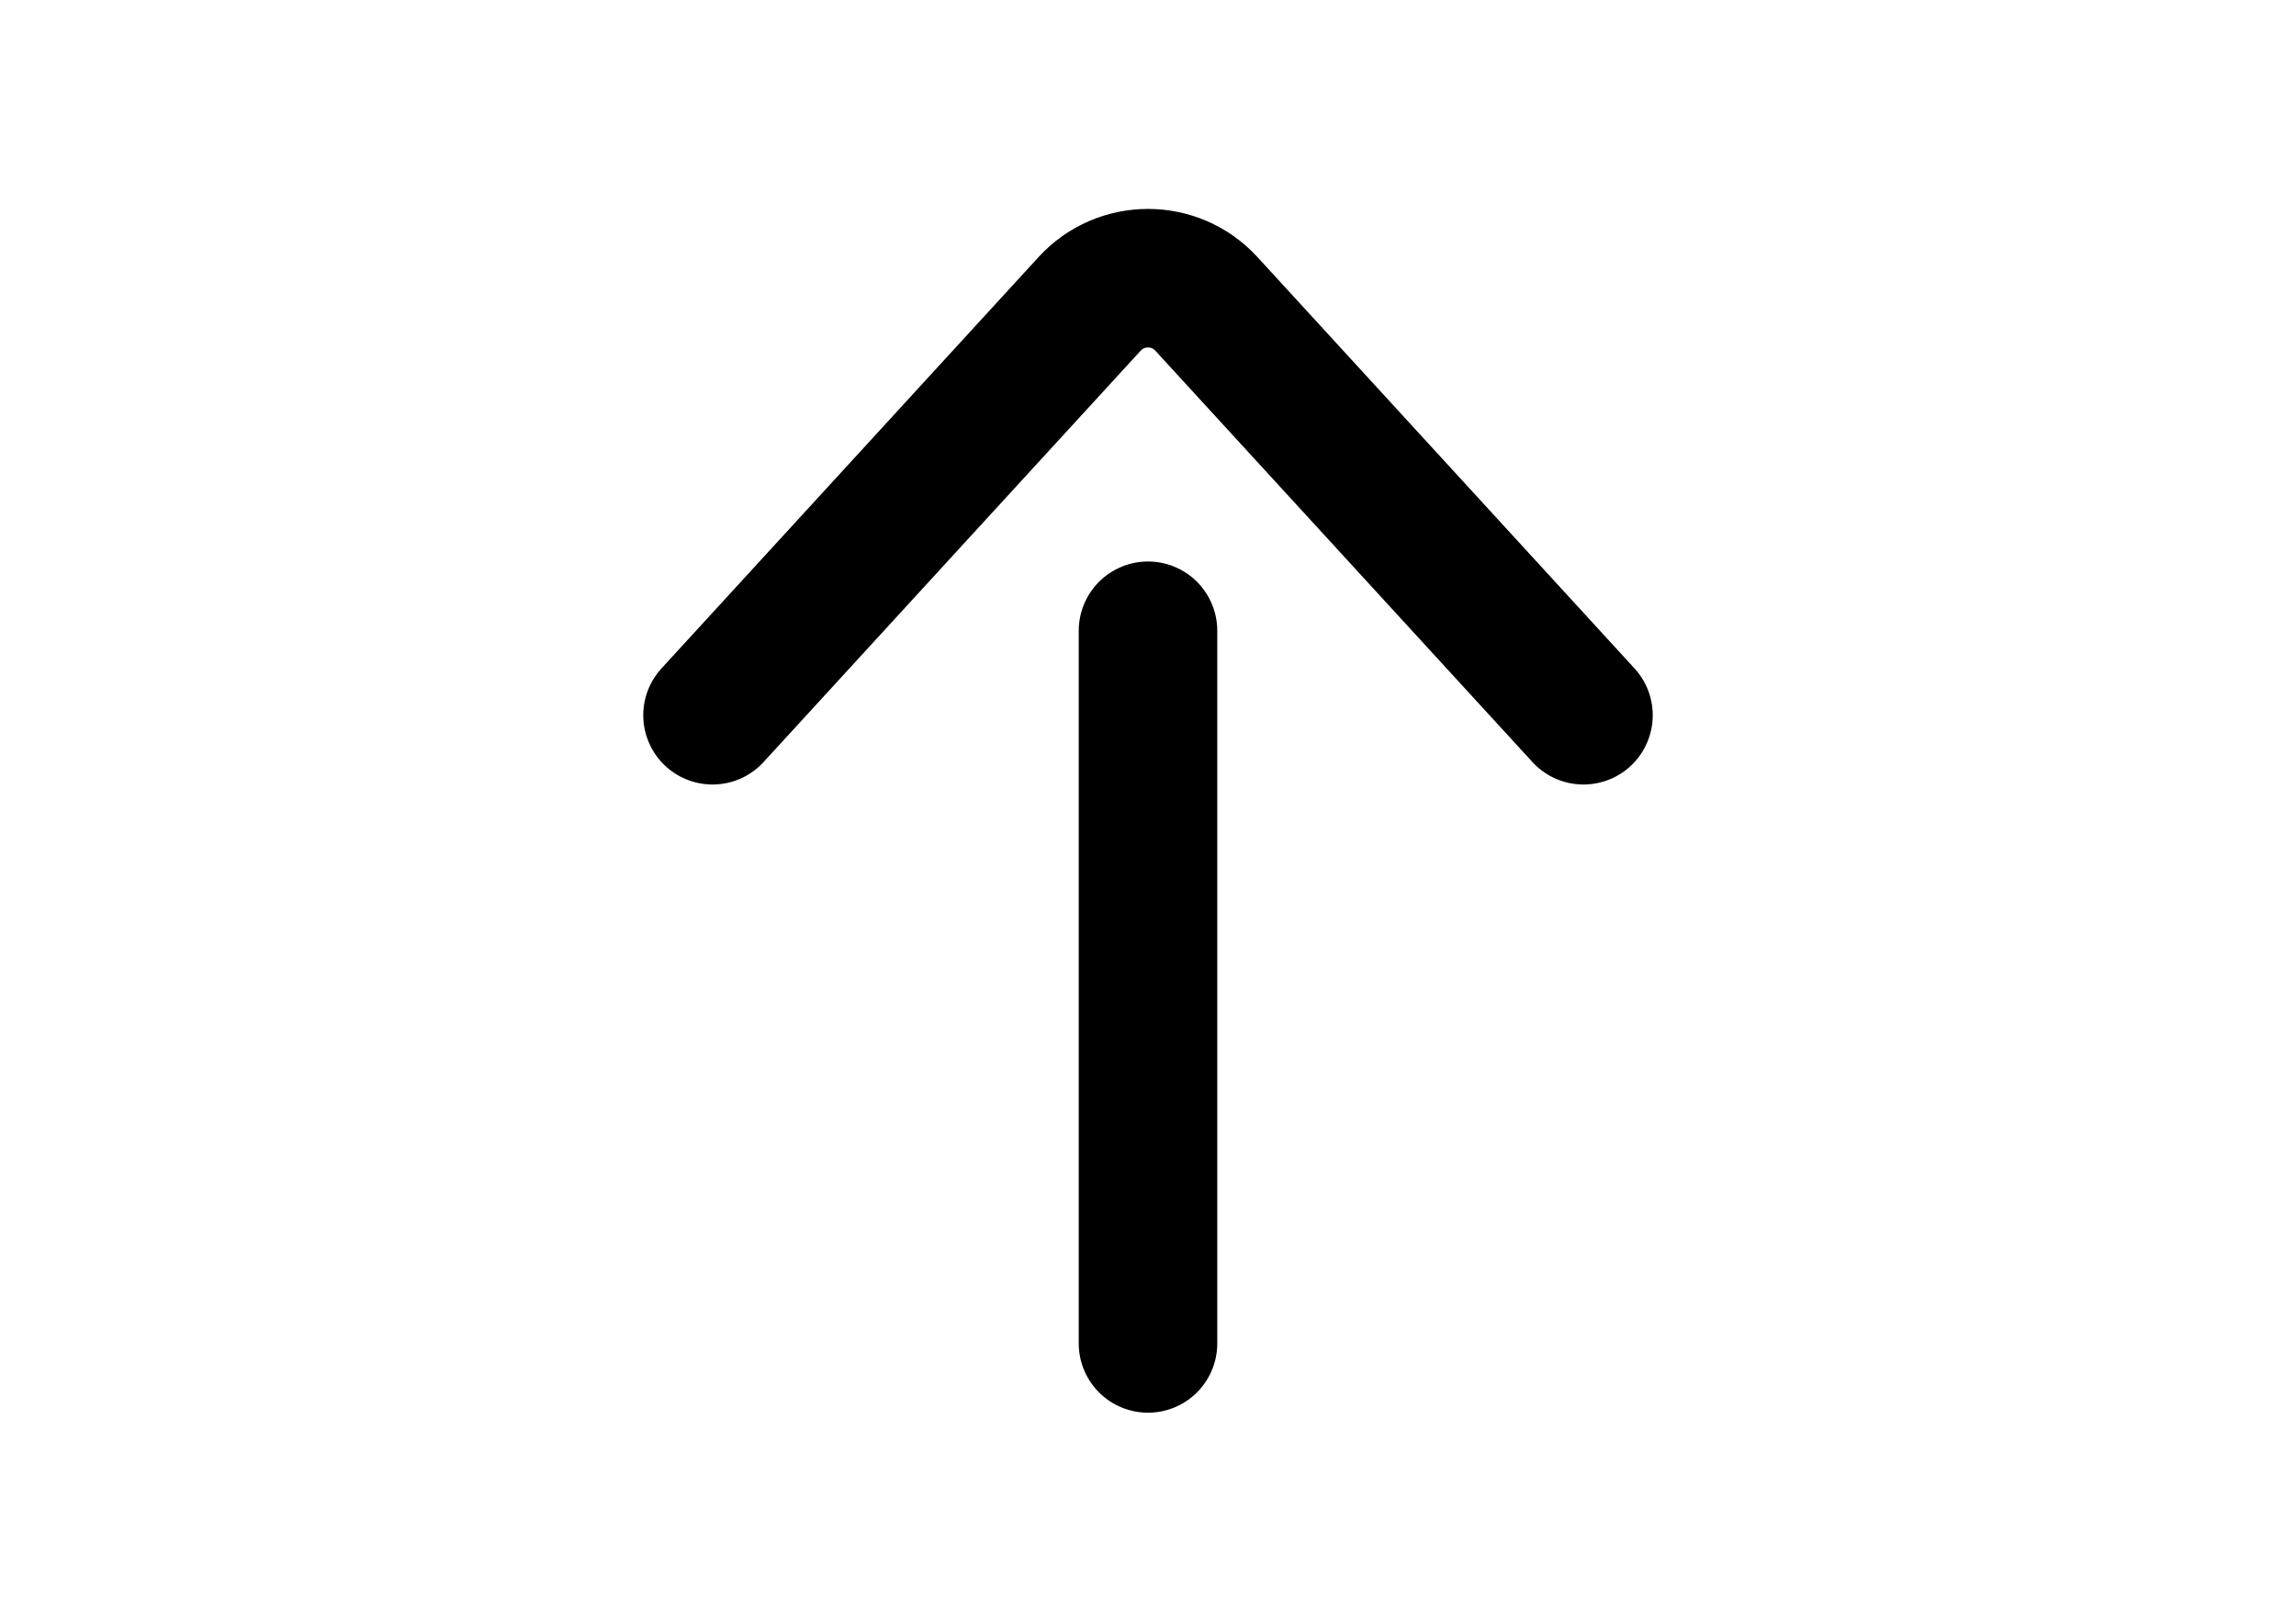 <?xml version="1.0" encoding="utf-8"?>
<svg xmlns="http://www.w3.org/2000/svg" fill="none" height="100%" overflow="visible" preserveAspectRatio="none" style="display: block;" viewBox="0 0 33 23" width="100%">
<g id="Headline">
<g id="Container">
<path d="M16.5 9.065L16.5 19.307" id="Vector 3531" stroke="black" stroke-linecap="round" stroke-width="1.991"/>
<path d="M22.759 10.279L17.339 4.367C16.888 3.875 16.112 3.875 15.661 4.367L10.241 10.279" id="Vector 3532" stroke="black" stroke-linecap="round" stroke-width="1.991"/>
</g>
</g>
</svg>